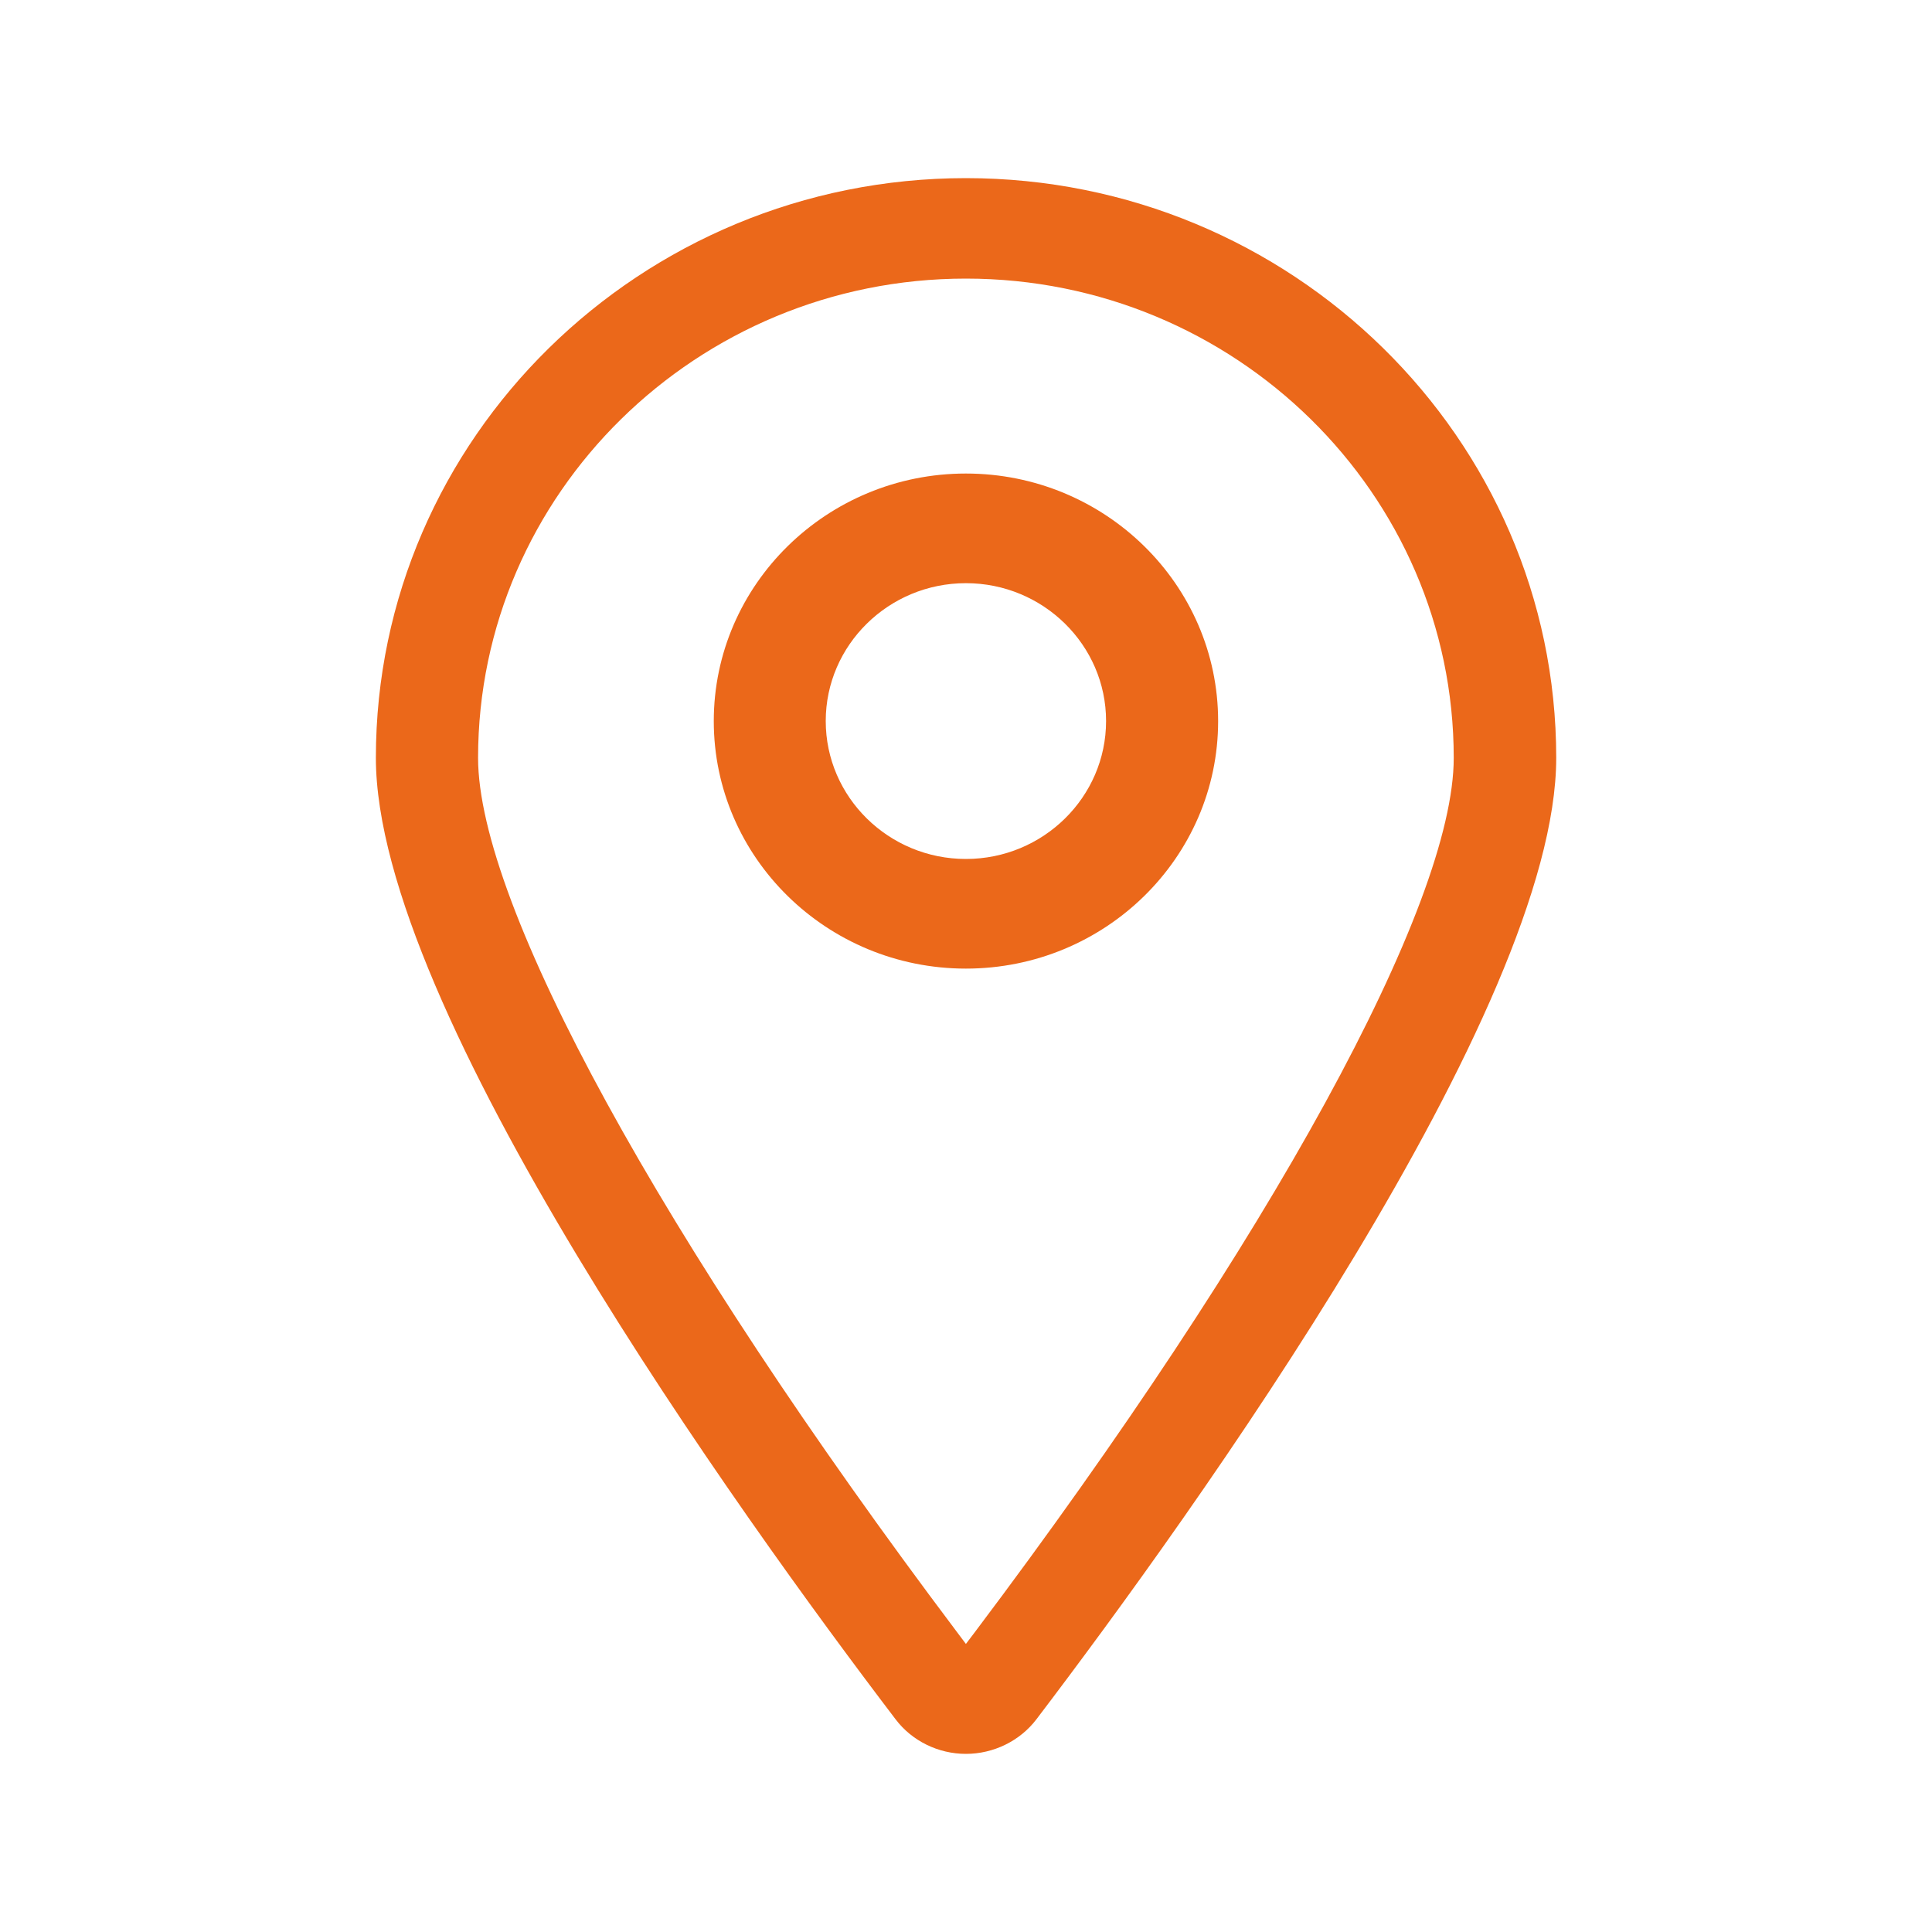 <svg xmlns="http://www.w3.org/2000/svg" xmlns:xlink="http://www.w3.org/1999/xlink" width="20" height="20" viewBox="0 0 20 20" fill="none">
<path d="M9.999 4.902C8.56 4.902 7.389 6.052 7.389 7.465C7.389 8.878 8.56 10.027 9.999 10.027C11.439 10.027 12.61 8.878 12.61 7.465C12.61 6.052 11.439 4.902 9.999 4.902ZM9.999 8.892C9.199 8.892 8.548 8.251 8.548 7.464C8.548 6.678 9.199 6.037 9.999 6.037C10.799 6.037 11.45 6.678 11.45 7.464C11.45 8.251 10.799 8.892 9.999 8.892Z" fill-rule="evenodd"  fill="#EB681A" >
</path>
<path d="M16.11 7.845C16.11 4.536 13.369 1.844 9.999 1.844C6.631 1.844 3.891 4.536 3.891 7.845C3.891 10.441 7.652 15.671 9.271 17.798C9.441 18.023 9.714 18.156 9.999 18.156C10.284 18.156 10.558 18.023 10.729 17.798C12.346 15.671 16.11 10.441 16.11 7.845ZM10.096 16.89L9.999 17.018L9.903 16.89C6.848 12.831 4.949 9.365 4.949 7.845C4.949 5.11 7.214 2.884 9.999 2.884C12.784 2.884 15.049 5.11 15.049 7.845C15.05 9.365 13.152 12.831 10.096 16.89Z" fill-rule="evenodd"  fill="#EB681A" >
</path>
</svg>
